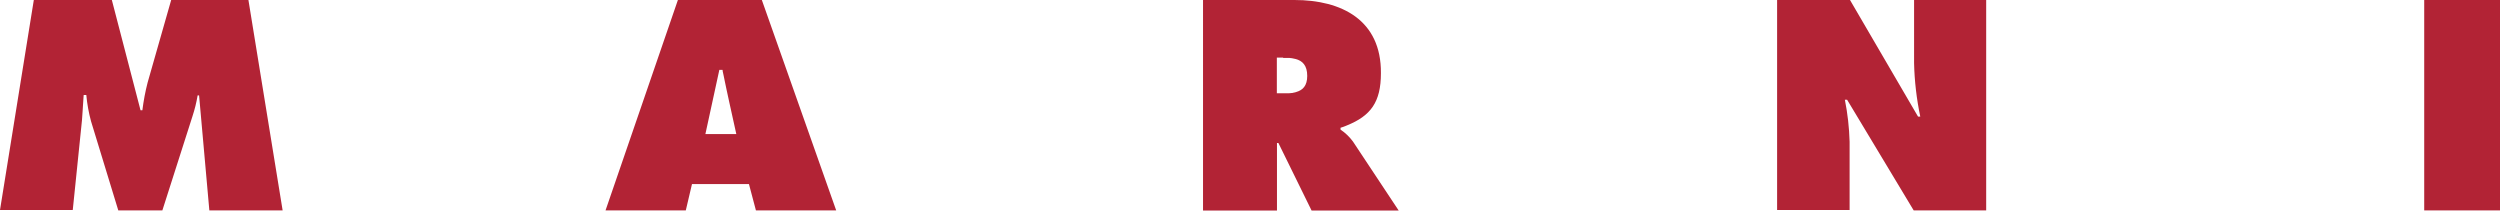 <?xml version="1.0" encoding="UTF-8"?>
<svg id="_レイヤー_2" data-name="レイヤー 2" xmlns="http://www.w3.org/2000/svg" viewBox="0 0 190 16">
  <defs>
    <style>
      .cls-1 {
        fill: #b22335;
        fill-rule: evenodd;
        stroke-width: 0px;
      }
    </style>
  </defs>
  <g id="_レイヤー_1-2" data-name="レイヤー 1">
    <path class="cls-1" d="M98.38,0c3.58,0,6.6,1.52,6.57,5.56,0,2.21-.78,3.24-2.58,3.97l-.12.05c-.1.04-.2.08-.31.11l-.06.02v.14c.36.24.68.55.94.9l.04.06,3.44,5.19h-6.62l-2.52-5.13h-.11v5.13h-5.62V0S98.38,0,98.38,0h0ZM57.9,0l5.65,15.99h-6.1l-.53-2h-4.33l-.47,2h-6.1L51.52,0h6.38ZM140.6,0l5.17,8.86h.17c-.28-1.34-.44-2.7-.47-4.06V0h5.48v15.99h-5.51l-5.06-8.41h-.17c.21,1.05.33,2.12.36,3.19v5.19h-5.51V0h5.53,0ZM190,0v15.99h-5.76V0h5.76ZM18.88,0l2.6,15.99h-5.57l-.78-8.74h-.11c-.09.54-.22,1.06-.39,1.58l-2.29,7.16h-3.35l-2.07-6.77c-.18-.66-.3-1.33-.36-2h-.2c-.02.24-.04.49-.05.73l-.03.48c-.02.24-.03.48-.05.71l-.7,6.82H0L2.57,0h5.93l2.18,8.38h.14c.09-.71.22-1.42.4-2.11l1.79-6.27h5.87ZM54.9,5.31h-.23l-1.06,4.88h2.35l-.53-2.4-.21-.97-.12-.57-.09-.44-.06-.28-.03-.14v-.07ZM97.52,4.38h-.48v2.71h.6s.09,0,.09,0h.09s.06,0,.06,0h.09s.06-.01.06-.01h.06s.06-.01.06-.01h.06s.06-.02.06-.02h.03s.06-.02.06-.02h.03s.05-.02.05-.02h.03s.05-.02.05-.02c.49-.14.83-.47.83-1.22,0-.8-.36-1.15-.89-1.29h-.05s-.03-.02-.03-.02h-.06s-.03-.02-.03-.02h-.06s-.03-.02-.03-.02h-.06s-.03-.01-.03-.01h-.06s-.06-.01-.06-.01h-.06s-.06,0-.06,0h-.09s-.06,0-.06,0h-.1s-.1,0-.1,0Z"/>
  </g>
</svg>